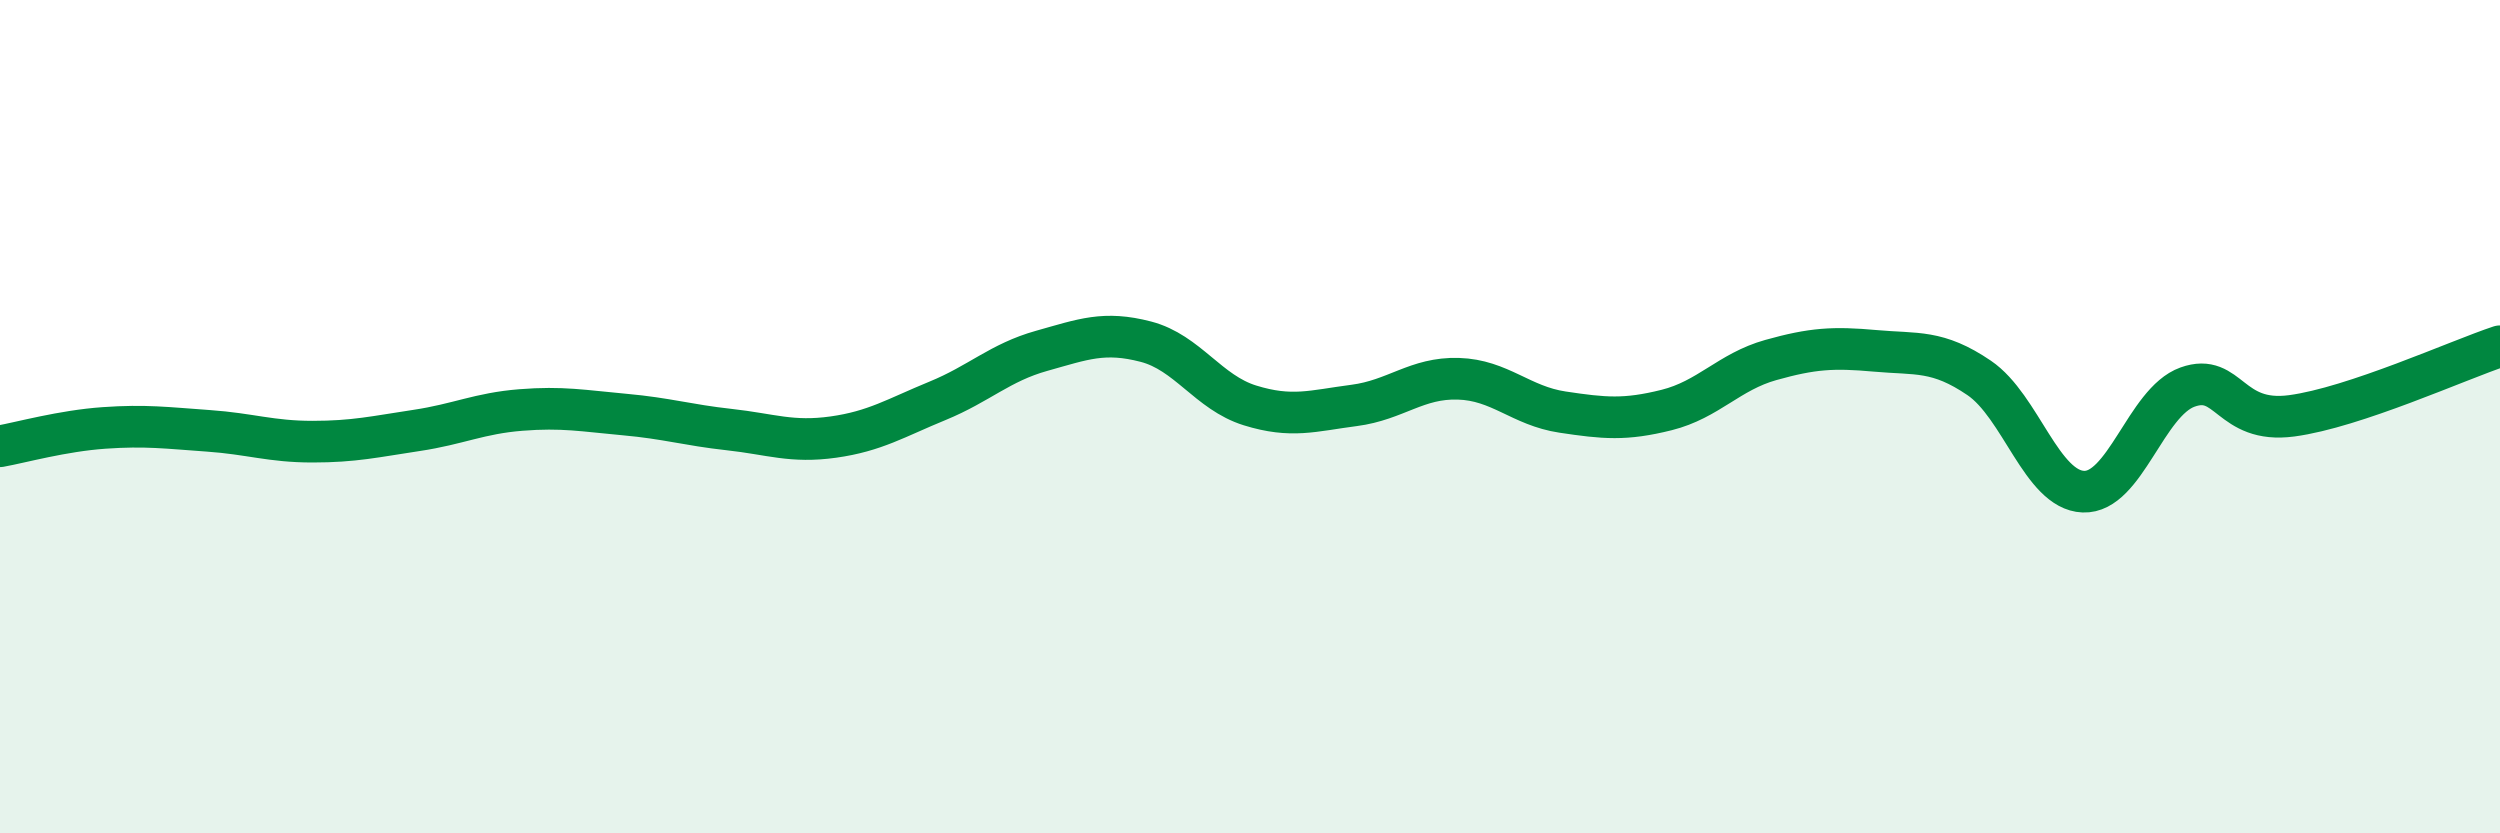 
    <svg width="60" height="20" viewBox="0 0 60 20" xmlns="http://www.w3.org/2000/svg">
      <path
        d="M 0,10.71 C 0.5,10.62 1.5,10.34 2.5,10.27 C 3.5,10.2 4,10.27 5,10.34 C 6,10.41 6.5,10.6 7.5,10.6 C 8.5,10.6 9,10.48 10,10.33 C 11,10.18 11.5,9.92 12.5,9.84 C 13.5,9.76 14,9.86 15,9.95 C 16,10.04 16.5,10.2 17.5,10.31 C 18.5,10.42 19,10.63 20,10.49 C 21,10.35 21.5,10.03 22.5,9.62 C 23.5,9.21 24,8.7 25,8.42 C 26,8.14 26.5,7.94 27.5,8.2 C 28.5,8.46 29,9.42 30,9.73 C 31,10.04 31.5,9.86 32.5,9.73 C 33.5,9.6 34,9.06 35,9.09 C 36,9.12 36.5,9.74 37.5,9.89 C 38.5,10.04 39,10.09 40,9.84 C 41,9.59 41.5,8.92 42.5,8.64 C 43.5,8.36 44,8.33 45,8.42 C 46,8.51 46.5,8.39 47.5,9.07 C 48.5,9.75 49,11.76 50,11.8 C 51,11.84 51.5,9.65 52.5,9.29 C 53.5,8.93 53.5,10.18 55,9.98 C 56.5,9.78 59,8.64 60,8.31L60 20L0 20Z"
        fill="#008740"
        opacity="0.1"
        stroke-linecap="round"
        stroke-linejoin="round"
      />
      <path
        d="M 0,10.71 C 0.5,10.62 1.5,10.34 2.5,10.27 C 3.5,10.2 4,10.27 5,10.34 C 6,10.41 6.5,10.6 7.5,10.6 C 8.5,10.6 9,10.48 10,10.33 C 11,10.18 11.5,9.92 12.5,9.84 C 13.5,9.76 14,9.86 15,9.95 C 16,10.04 16.5,10.2 17.5,10.31 C 18.5,10.42 19,10.63 20,10.49 C 21,10.35 21.5,10.03 22.5,9.62 C 23.5,9.21 24,8.7 25,8.42 C 26,8.14 26.5,7.94 27.5,8.2 C 28.5,8.46 29,9.42 30,9.73 C 31,10.04 31.5,9.86 32.5,9.73 C 33.5,9.6 34,9.06 35,9.09 C 36,9.12 36.5,9.74 37.5,9.89 C 38.5,10.04 39,10.09 40,9.84 C 41,9.59 41.5,8.92 42.5,8.64 C 43.5,8.36 44,8.33 45,8.42 C 46,8.51 46.5,8.39 47.5,9.07 C 48.5,9.75 49,11.76 50,11.8 C 51,11.84 51.5,9.65 52.5,9.29 C 53.5,8.93 53.5,10.18 55,9.98 C 56.5,9.78 59,8.64 60,8.31"
        stroke="#008740"
        stroke-width="1"
        fill="none"
        stroke-linecap="round"
        stroke-linejoin="round"
      />
    </svg>
  